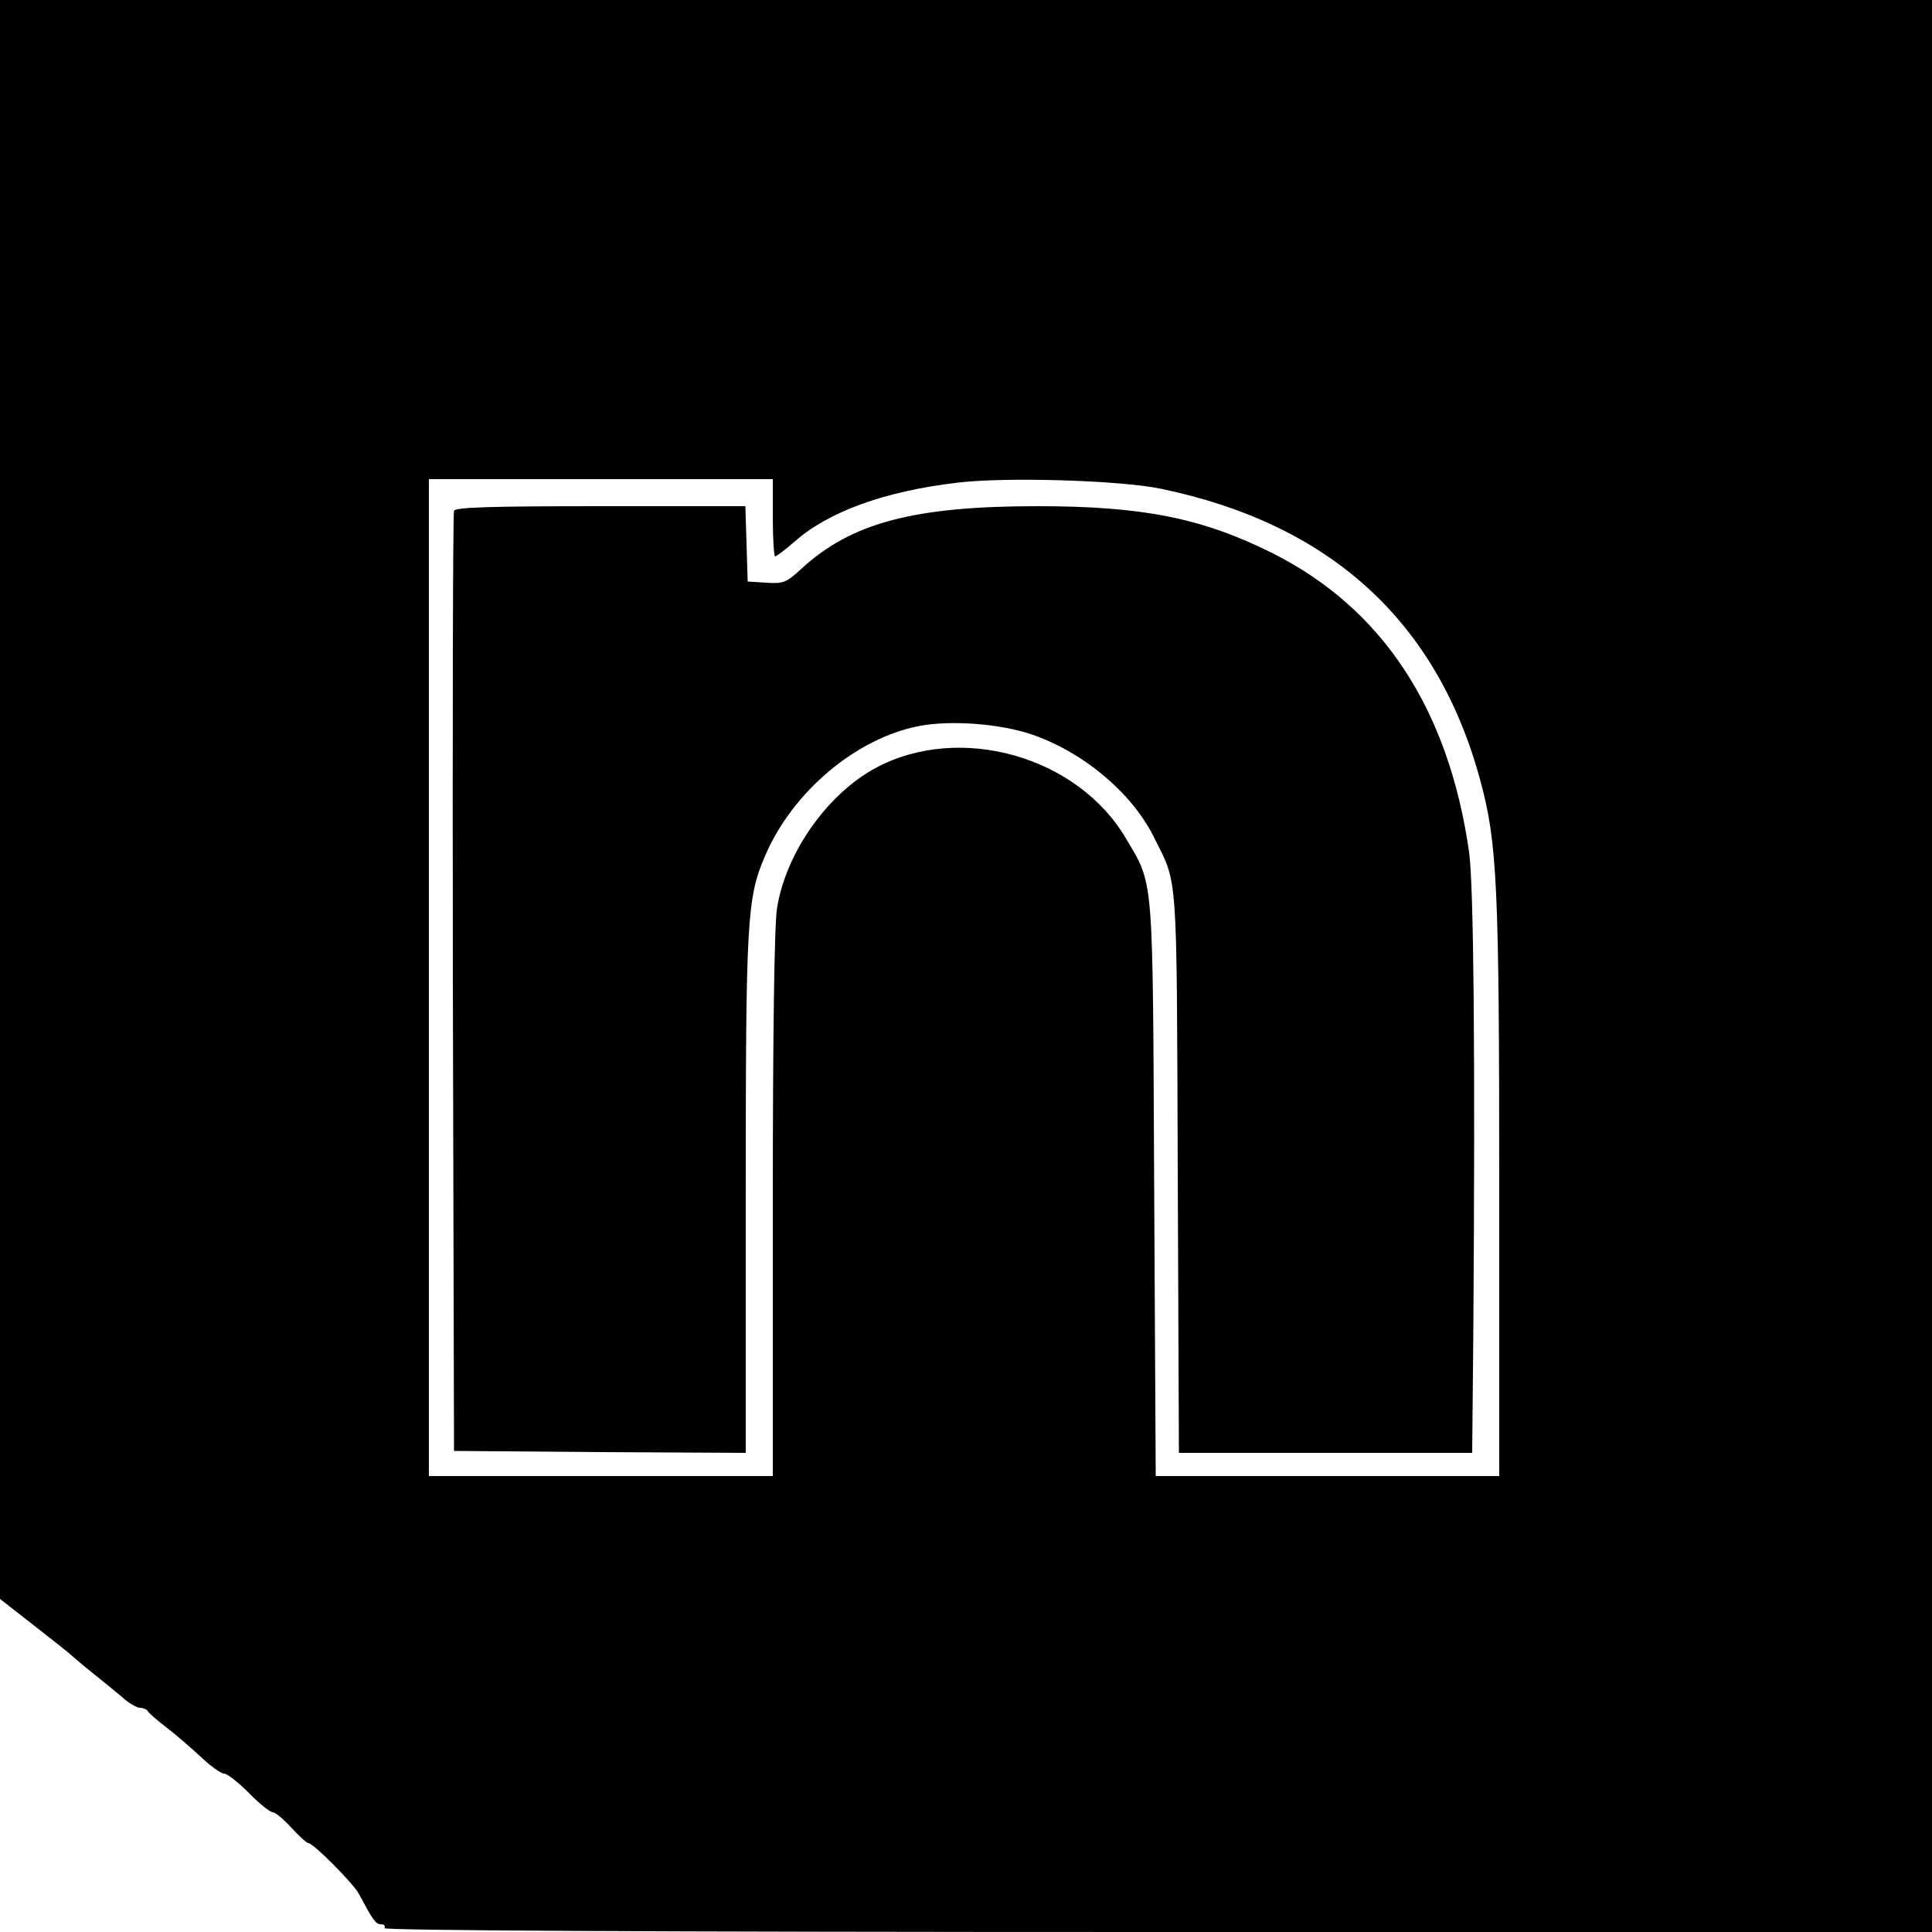 <?xml version="1.0" standalone="no"?>
<!DOCTYPE svg PUBLIC "-//W3C//DTD SVG 20010904//EN"
 "http://www.w3.org/TR/2001/REC-SVG-20010904/DTD/svg10.dtd">
<svg version="1.0" xmlns="http://www.w3.org/2000/svg"
 width="500pt" height="500pt" viewBox="0 0 500 500"
 preserveAspectRatio="xMidYMid meet">
<g transform="translate(0,500) scale(0.1,-0.1)"
fill="#000000" stroke="none">
<path d="M0 2931 l0 -2069 87 -68 c49 -38 93 -73 99 -79 6 -5 30 -26 54 -45
24 -19 58 -47 76 -62 17 -16 39 -28 47 -28 8 0 17 -4 19 -8 2 -4 23 -23 48
-42 25 -19 65 -54 90 -77 25 -24 52 -43 60 -43 8 0 37 -23 64 -50 27 -28 55
-50 62 -50 6 0 28 -18 48 -40 20 -22 40 -40 44 -40 13 0 115 -103 130 -130 37
-69 44 -80 58 -80 8 0 12 -4 9 -10 -4 -6 678 -10 1999 -10 l2006 0 0 2500 0
2500 -2500 0 -2500 0 0 -2069z m2000 729 c0 -55 3 -100 6 -100 3 0 26 17 50
38 88 78 234 131 423 153 125 15 422 6 526 -16 437 -91 713 -342 825 -751 45
-165 50 -270 50 -1061 l0 -743 -444 0 -445 0 -4 742 c-4 826 0 784 -73 908
-125 213 -430 299 -647 183 -125 -67 -233 -219 -256 -363 -7 -41 -11 -326 -11
-767 l0 -703 -445 0 -445 0 0 1290 0 1290 445 0 445 0 0 -100z"/>
<path d="M1175 3678 c-3 -7 -4 -557 -3 -1223 l3 -1210 378 -3 377 -2 0 669 c0
712 3 767 50 876 71 166 235 304 398 336 83 16 211 6 293 -22 133 -46 257
-150 314 -263 64 -129 60 -71 63 -868 l3 -728 379 0 380 0 3 318 c5 722 1
1147 -11 1237 -53 370 -224 630 -508 773 -182 91 -335 122 -609 122 -320 0
-482 -43 -611 -162 -39 -36 -47 -39 -91 -36 l-48 3 -3 98 -3 97 -375 0 c-290
0 -376 -3 -379 -12z"/>
</g>
</svg>
